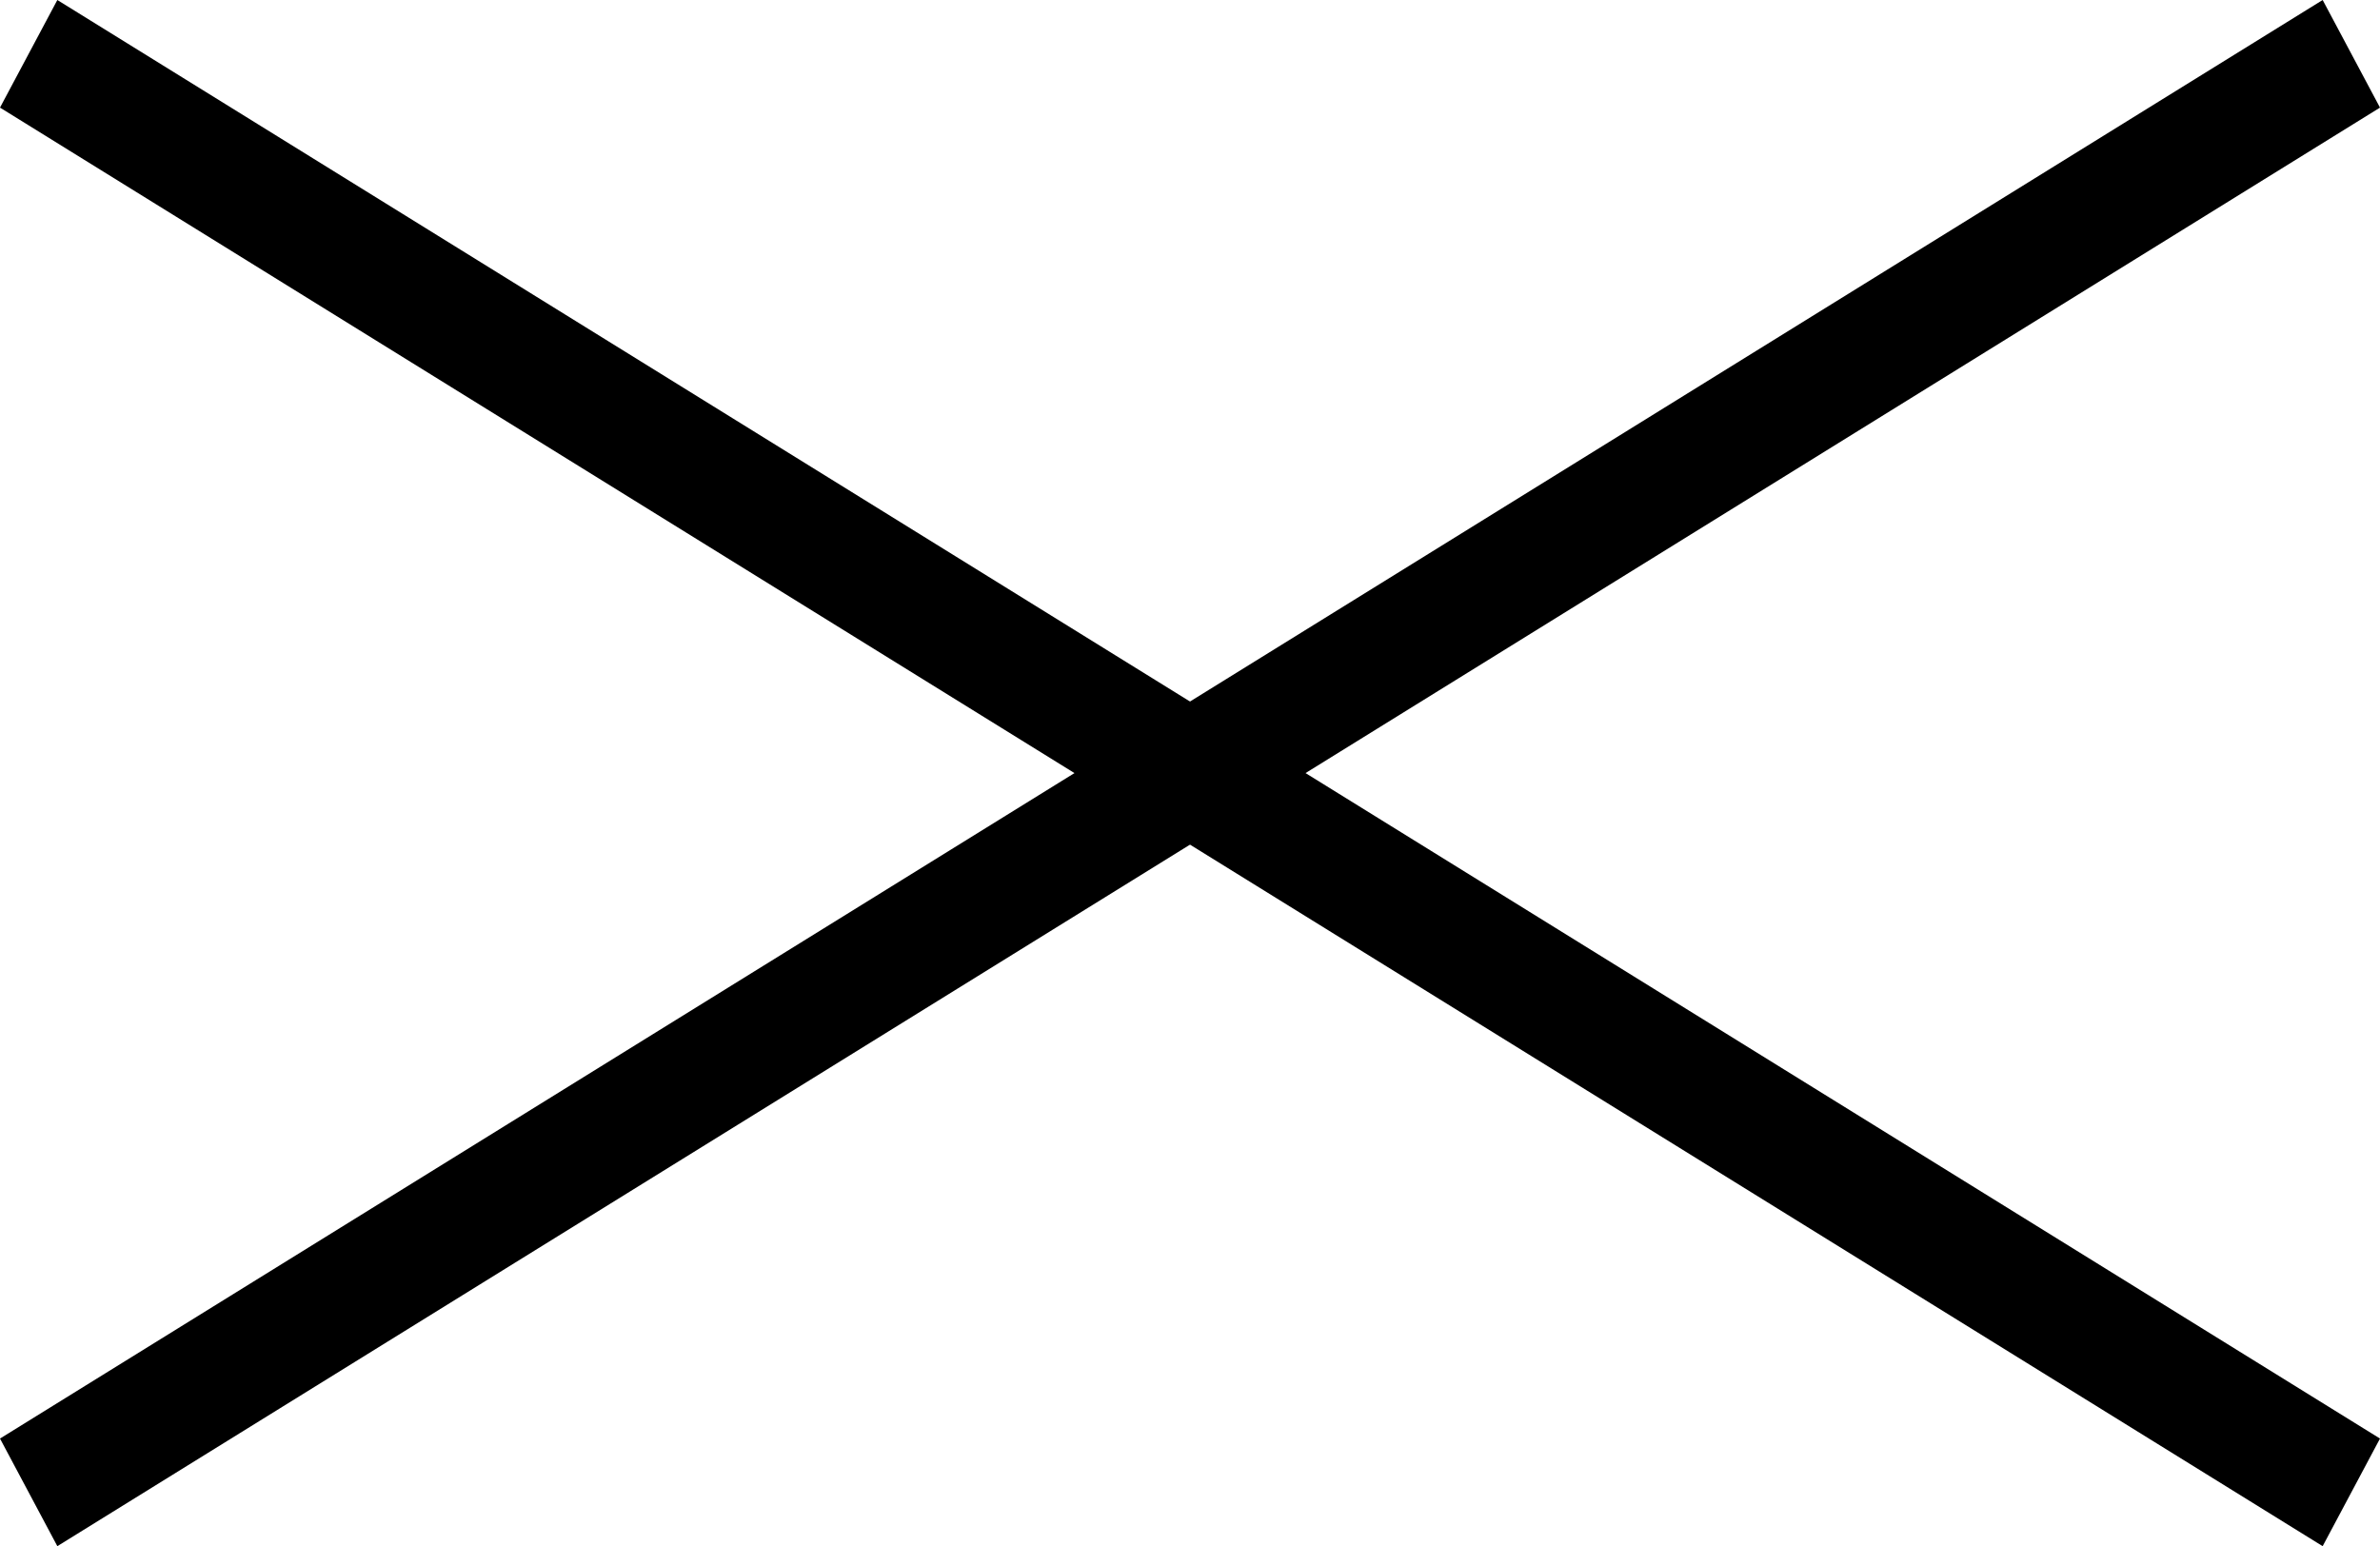 <?xml version="1.0" encoding="UTF-8"?><svg id="_レイヤー_2" xmlns="http://www.w3.org/2000/svg" width="60.6" height="39.37" viewBox="0 0 60.6 39.37"><g id="story_x5F_index"><polygon points="60.6 2.74 1.46 39.37 0 36.63 59.14 0 60.6 2.74"/><polygon points="0 2.74 59.14 39.37 60.6 36.63 1.46 0 0 2.74"/></g></svg>